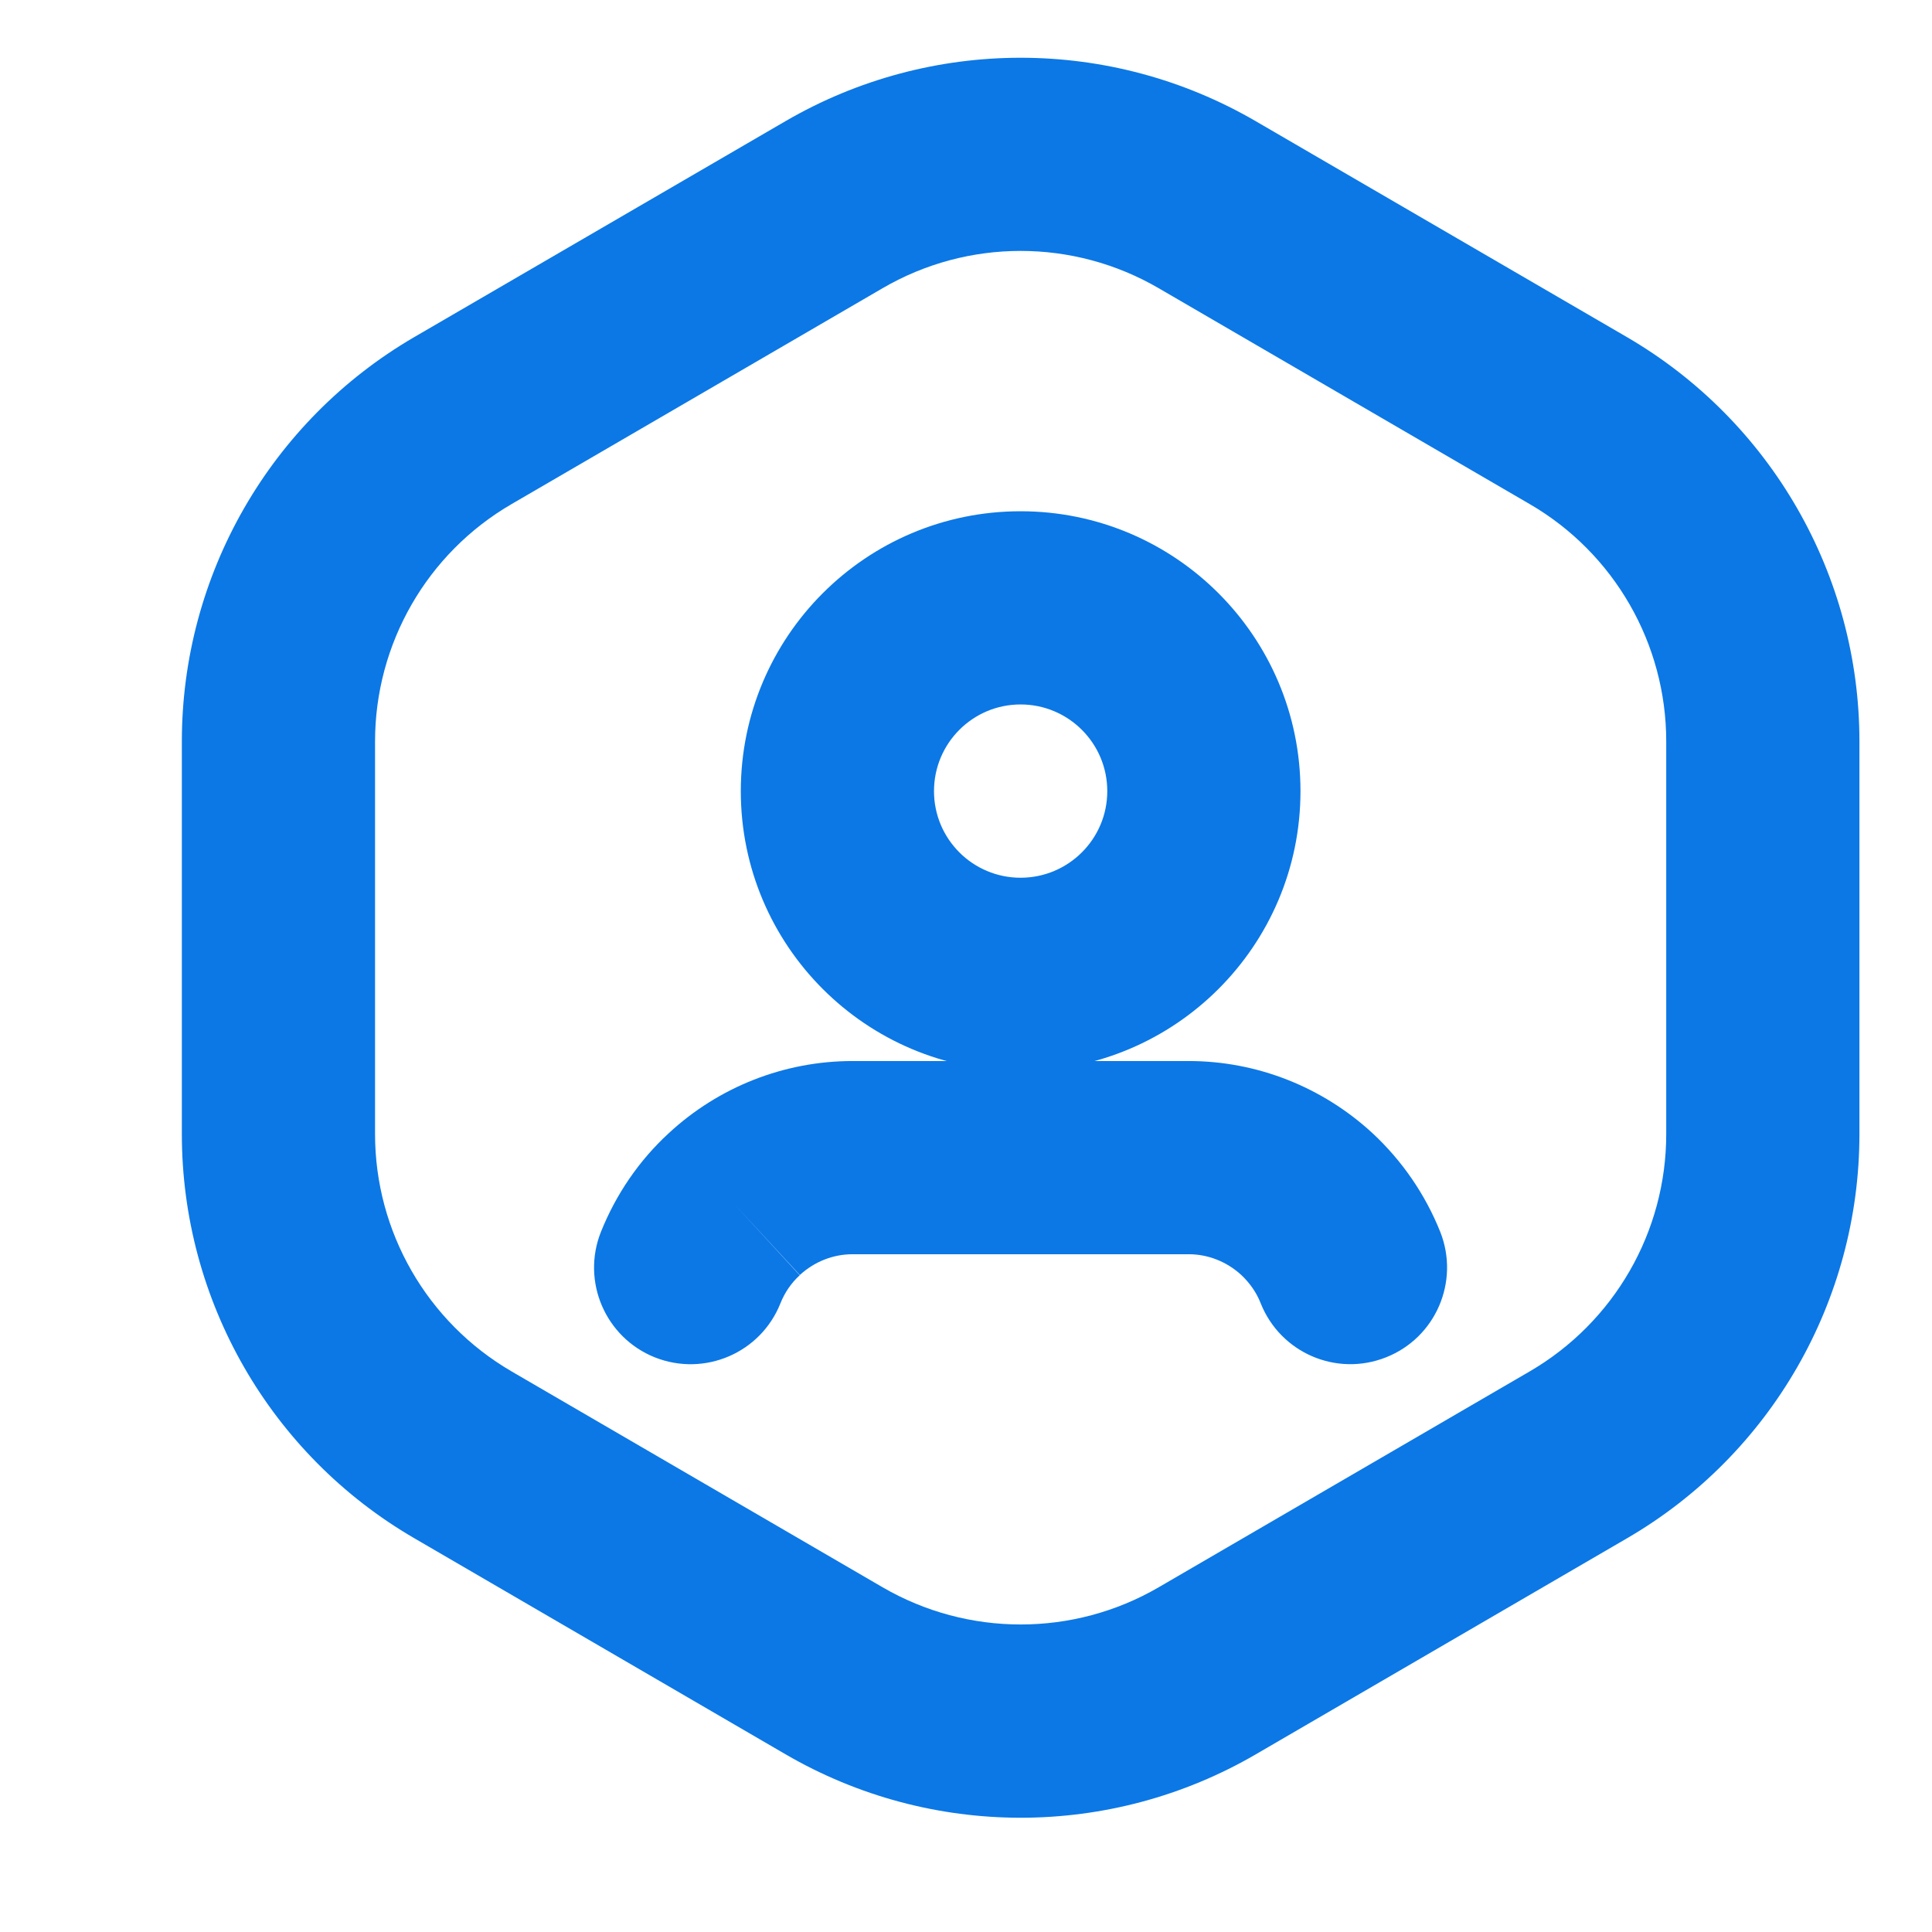<?xml version="1.0" encoding="UTF-8"?> <svg xmlns="http://www.w3.org/2000/svg" width="16" height="16" viewBox="0 0 16 16" fill="none"><path fill-rule="evenodd" clip-rule="evenodd" d="M7.309 2.387C8.015 1.975 8.889 1.975 9.596 2.387H7.309ZM7.309 2.387L4.236 4.175C4.235 4.175 4.236 4.175 4.236 4.175C3.536 4.582 3.106 5.331 3.106 6.14V9.392C3.106 10.201 3.536 10.949 4.236 11.357L7.309 13.145C7.309 13.145 7.309 13.145 7.309 13.145C8.016 13.556 8.89 13.556 9.596 13.145C9.596 13.145 9.596 13.145 9.596 13.145L12.669 11.357C13.369 10.949 13.799 10.201 13.799 9.392V6.14C13.799 5.331 13.369 4.582 12.669 4.175L9.596 2.387C9.595 2.386 9.596 2.387 9.596 2.387M6.504 1.004C7.708 0.303 9.196 0.303 10.4 1.004L13.474 2.792C14.665 3.486 15.399 4.761 15.399 6.14V9.392C15.399 10.771 14.666 12.046 13.475 12.739L10.401 14.528C9.197 15.229 7.709 15.229 6.505 14.528L3.431 12.739C3.431 12.739 3.431 12.739 3.431 12.739C2.239 12.046 1.506 10.771 1.506 9.392V6.14C1.506 4.761 2.239 3.486 3.43 2.792L6.504 1.004Z" fill="#0B78E6"></path><path fill-rule="evenodd" clip-rule="evenodd" d="M8.452 5.834C8.056 5.834 7.735 6.155 7.735 6.552C7.735 6.948 8.056 7.269 8.452 7.269C8.848 7.269 9.17 6.948 9.17 6.552C9.17 6.155 8.848 5.834 8.452 5.834ZM8.452 4.234C7.172 4.234 6.135 5.272 6.135 6.552C6.135 7.831 7.172 8.869 8.452 8.869C9.732 8.869 10.77 7.831 10.77 6.552C10.77 5.272 9.732 4.234 8.452 4.234Z" fill="#0B78E6"></path><path fill-rule="evenodd" clip-rule="evenodd" d="M5.538 9.385C5.951 9.002 6.494 8.787 7.061 8.787H9.844C10.412 8.787 10.953 9.003 11.367 9.385C11.61 9.611 11.803 9.89 11.928 10.203C12.09 10.614 11.889 11.079 11.478 11.241C11.067 11.404 10.603 11.203 10.44 10.792C10.406 10.705 10.351 10.626 10.28 10.559C10.159 10.448 10.004 10.387 9.844 10.387H7.061C6.9 10.387 6.745 10.448 6.624 10.559L6.081 9.972L6.623 10.561C6.554 10.624 6.499 10.703 6.463 10.794C6.299 11.205 5.834 11.404 5.423 11.241C5.013 11.077 4.813 10.611 4.977 10.201C5.101 9.892 5.291 9.612 5.538 9.385Z" fill="#0B78E6"></path></svg> 